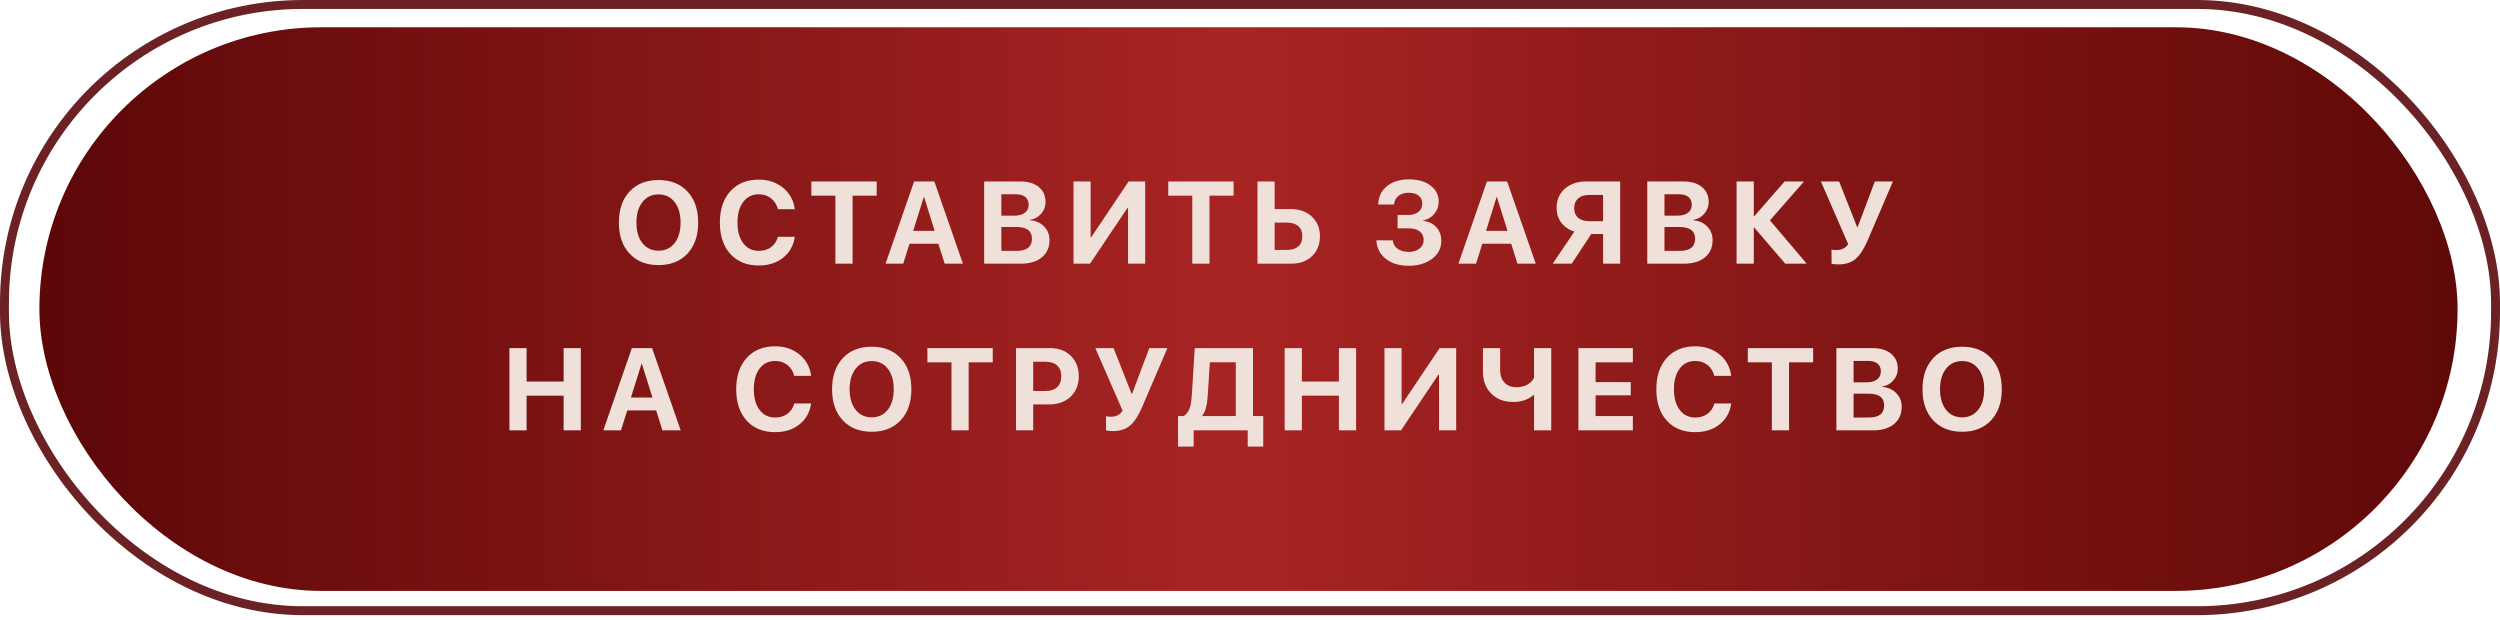<?xml version="1.0" encoding="UTF-8"?> <svg xmlns="http://www.w3.org/2000/svg" width="270" height="67" viewBox="0 0 270 67" fill="none"><rect x="4.254" y="2.945" width="261.164" height="60.873" rx="30.436" fill="url(#paint0_linear_289_204)"></rect><rect x="0.482" y="0.482" width="269.036" height="65.472" rx="32.245" stroke="#6C2124" stroke-width="0.964"></rect><path d="M71.121 19.444C72.438 19.444 73.479 19.857 74.246 20.681C75.017 21.506 75.403 22.625 75.403 24.04C75.403 25.451 75.017 26.569 74.246 27.393C73.475 28.218 72.433 28.63 71.121 28.63C69.804 28.63 68.763 28.218 67.996 27.393C67.225 26.569 66.839 25.451 66.839 24.04C66.839 22.625 67.225 21.506 67.996 20.681C68.763 19.857 69.804 19.444 71.121 19.444ZM71.121 20.995C70.395 20.995 69.817 21.27 69.386 21.819C68.951 22.369 68.734 23.109 68.734 24.04C68.734 24.967 68.949 25.706 69.38 26.255C69.811 26.801 70.391 27.073 71.121 27.073C71.847 27.073 72.425 26.801 72.856 26.255C73.287 25.706 73.502 24.967 73.502 24.04C73.502 23.109 73.287 22.369 72.856 21.819C72.425 21.27 71.847 20.995 71.121 20.995ZM81.948 28.673C80.656 28.673 79.633 28.259 78.878 27.43C78.123 26.598 77.746 25.465 77.746 24.034C77.746 22.607 78.125 21.477 78.884 20.644C79.639 19.816 80.66 19.401 81.948 19.401C82.986 19.401 83.863 19.697 84.581 20.287C85.299 20.882 85.717 21.651 85.836 22.594H84.009C83.89 22.106 83.646 21.715 83.277 21.419C82.9 21.128 82.457 20.983 81.948 20.983C81.246 20.983 80.689 21.255 80.275 21.801C79.856 22.35 79.647 23.093 79.647 24.028C79.647 24.975 79.854 25.722 80.268 26.267C80.683 26.817 81.245 27.092 81.954 27.092C82.475 27.092 82.918 26.956 83.283 26.686C83.644 26.419 83.888 26.048 84.015 25.572H85.842C85.699 26.524 85.278 27.276 84.581 27.83C83.88 28.392 83.002 28.673 81.948 28.673ZM90.222 28.476V21.13H87.625V19.598H94.682V21.13H92.08V28.476H90.222ZM101.344 26.323H98.225L97.548 28.476H95.641L98.723 19.598H100.907L103.995 28.476H102.021L101.344 26.323ZM98.624 24.932H100.944L99.806 21.296H99.763L98.624 24.932ZM106.289 28.476V19.598H110.208C111.041 19.598 111.701 19.797 112.189 20.195C112.677 20.593 112.921 21.132 112.921 21.813C112.921 22.297 112.761 22.722 112.441 23.087C112.126 23.452 111.73 23.669 111.254 23.739V23.788C111.861 23.833 112.361 24.055 112.755 24.452C113.149 24.858 113.346 25.353 113.346 25.935C113.346 26.719 113.071 27.338 112.521 27.793C111.972 28.248 111.223 28.476 110.276 28.476H106.289ZM108.147 23.29H109.537C110.034 23.29 110.417 23.185 110.688 22.976C110.959 22.771 111.094 22.48 111.094 22.102C111.094 21.745 110.975 21.469 110.737 21.272C110.499 21.079 110.163 20.983 109.728 20.983H108.147V23.29ZM109.802 27.092C110.901 27.092 111.451 26.657 111.451 25.788C111.451 24.939 110.887 24.514 109.759 24.514H108.147V27.092H109.802ZM121.829 22.471H121.755L117.725 28.476H115.935V19.598H117.787V25.609H117.86L121.89 19.598H123.68V28.476H121.829V22.471ZM128.767 28.476V21.13H126.171V19.598H133.228V21.13H130.625V28.476H128.767ZM135.804 19.598H137.662V22.576H139.385C140.324 22.576 141.087 22.847 141.674 23.388C142.26 23.934 142.553 24.645 142.553 25.523C142.553 26.405 142.268 27.119 141.698 27.664C141.132 28.205 140.392 28.476 139.477 28.476H135.804V19.598ZM138.985 26.993C139.518 26.993 139.928 26.868 140.216 26.618C140.507 26.364 140.652 25.999 140.652 25.523C140.652 25.047 140.507 24.68 140.216 24.422C139.924 24.167 139.512 24.04 138.979 24.04H137.662V26.993H138.985ZM150.937 23.216H152.112C152.555 23.216 152.916 23.103 153.195 22.877C153.469 22.652 153.607 22.357 153.607 21.991C153.607 21.627 153.475 21.339 153.213 21.13C152.95 20.921 152.592 20.816 152.136 20.816C151.677 20.816 151.306 20.931 151.023 21.161C150.74 21.391 150.586 21.7 150.561 22.09H148.845C148.874 21.253 149.189 20.591 149.792 20.103C150.391 19.615 151.189 19.371 152.186 19.371C153.137 19.371 153.906 19.592 154.493 20.035C155.083 20.482 155.379 21.062 155.379 21.776C155.379 22.277 155.225 22.713 154.917 23.087C154.61 23.46 154.206 23.7 153.705 23.806V23.856C154.304 23.921 154.78 24.151 155.133 24.545C155.485 24.934 155.662 25.427 155.662 26.021C155.662 26.801 155.331 27.442 154.671 27.947C154.007 28.451 153.164 28.704 152.142 28.704C151.125 28.704 150.299 28.453 149.663 27.953C149.027 27.449 148.689 26.782 148.648 25.954H150.426C150.455 26.335 150.625 26.639 150.937 26.864C151.248 27.09 151.656 27.203 152.161 27.203C152.637 27.203 153.022 27.081 153.318 26.84C153.609 26.602 153.754 26.288 153.754 25.898C153.754 25.513 153.611 25.209 153.324 24.988C153.037 24.77 152.639 24.662 152.13 24.662H150.937V23.216ZM163.209 26.323H160.09L159.413 28.476H157.506L160.588 19.598H162.772L165.861 28.476H163.886L163.209 26.323ZM160.49 24.932H162.809L161.671 21.296H161.628L160.49 24.932ZM173.132 21.056H171.6C171.104 21.056 170.716 21.181 170.437 21.432C170.154 21.686 170.013 22.032 170.013 22.471C170.013 22.919 170.152 23.265 170.431 23.511C170.71 23.761 171.099 23.886 171.6 23.886H173.132V21.056ZM169.748 28.476H167.693L170.031 25.012C169.449 24.832 168.985 24.518 168.641 24.071C168.288 23.616 168.111 23.081 168.111 22.465C168.111 21.604 168.403 20.913 168.985 20.392C169.572 19.863 170.355 19.598 171.335 19.598H174.978V28.476H173.132V25.271H171.858L169.748 28.476ZM177.905 28.476V19.598H181.824C182.656 19.598 183.317 19.797 183.805 20.195C184.293 20.593 184.537 21.132 184.537 21.813C184.537 22.297 184.377 22.722 184.057 23.087C183.741 23.452 183.346 23.669 182.87 23.739V23.788C183.477 23.833 183.977 24.055 184.371 24.452C184.765 24.858 184.962 25.353 184.962 25.935C184.962 26.719 184.687 27.338 184.137 27.793C183.588 28.248 182.839 28.476 181.892 28.476H177.905ZM179.763 23.29H181.153C181.65 23.29 182.033 23.185 182.304 22.976C182.574 22.771 182.71 22.48 182.71 22.102C182.71 21.745 182.591 21.469 182.353 21.272C182.115 21.079 181.779 20.983 181.344 20.983H179.763V23.29ZM181.418 27.092C182.517 27.092 183.067 26.657 183.067 25.788C183.067 24.939 182.503 24.514 181.375 24.514H179.763V27.092H181.418ZM195.124 28.476H192.805L189.458 24.576H189.408V28.476H187.55V19.598H189.408V23.357H189.458L192.737 19.598H194.835L191.156 23.8L195.124 28.476ZM198.574 28.556C198.16 28.556 197.904 28.525 197.805 28.464V26.95C197.928 26.987 198.109 27.006 198.347 27.006C198.904 27.006 199.323 26.79 199.602 26.36L196.655 19.598H198.623L200.574 24.532H200.623L202.481 19.598H204.437L201.718 25.935C201.316 26.87 200.894 27.533 200.451 27.922C199.967 28.345 199.341 28.556 198.574 28.556ZM60.872 46.476V42.735H56.873V46.476H55.015V37.598H56.873V41.203H60.872V37.598H62.73V46.476H60.872ZM70.863 44.323H67.743L67.067 46.476H65.159L68.242 37.598H70.426L73.514 46.476H71.539L70.863 44.323ZM68.143 42.932H70.463L69.325 39.296H69.281L68.143 42.932ZM83.712 46.673C82.42 46.673 81.397 46.259 80.642 45.43C79.888 44.598 79.51 43.465 79.51 42.034C79.51 40.607 79.89 39.477 80.648 38.644C81.403 37.816 82.424 37.401 83.712 37.401C84.75 37.401 85.628 37.697 86.346 38.287C87.063 38.882 87.482 39.651 87.601 40.594H85.773C85.654 40.106 85.41 39.715 85.041 39.419C84.664 39.128 84.221 38.983 83.712 38.983C83.011 38.983 82.453 39.255 82.039 39.801C81.621 40.35 81.411 41.093 81.411 42.028C81.411 42.975 81.618 43.722 82.033 44.267C82.447 44.817 83.009 45.092 83.719 45.092C84.239 45.092 84.682 44.956 85.047 44.686C85.408 44.419 85.652 44.048 85.78 43.572H87.607C87.463 44.524 87.043 45.276 86.346 45.83C85.644 46.392 84.766 46.673 83.712 46.673ZM94.145 37.444C95.462 37.444 96.504 37.857 97.271 38.681C98.042 39.505 98.428 40.625 98.428 42.04C98.428 43.451 98.042 44.569 97.271 45.393C96.5 46.218 95.458 46.63 94.145 46.63C92.829 46.63 91.787 46.218 91.02 45.393C90.249 44.569 89.864 43.451 89.864 42.04C89.864 40.625 90.249 39.505 91.02 38.681C91.787 37.857 92.829 37.444 94.145 37.444ZM94.145 38.995C93.42 38.995 92.841 39.27 92.411 39.819C91.976 40.369 91.758 41.109 91.758 42.04C91.758 42.967 91.974 43.706 92.404 44.255C92.835 44.801 93.415 45.073 94.145 45.073C94.871 45.073 95.45 44.801 95.88 44.255C96.311 43.706 96.526 42.967 96.526 42.04C96.526 41.109 96.311 40.369 95.88 39.819C95.45 39.27 94.871 38.995 94.145 38.995ZM102.758 46.476V39.13H100.161V37.598H107.218V39.13H104.616V46.476H102.758ZM113.431 37.598C114.345 37.598 115.086 37.877 115.652 38.435C116.222 38.993 116.507 39.727 116.507 40.638C116.507 41.544 116.214 42.278 115.627 42.84C115.041 43.398 114.278 43.677 113.338 43.677H111.585V46.476H109.727V37.598H113.431ZM111.585 42.225H112.932C113.466 42.225 113.88 42.087 114.175 41.813C114.47 41.538 114.618 41.148 114.618 40.644C114.618 40.139 114.47 39.749 114.175 39.475C113.884 39.204 113.472 39.069 112.938 39.069H111.585V42.225ZM120.215 46.556C119.801 46.556 119.545 46.525 119.446 46.464V44.95C119.569 44.987 119.75 45.006 119.988 45.006C120.546 45.006 120.964 44.79 121.243 44.36L118.296 37.598H120.265L122.215 42.532H122.264L124.122 37.598H126.079L123.359 43.935C122.957 44.87 122.535 45.533 122.092 45.922C121.608 46.345 120.982 46.556 120.215 46.556ZM130.433 42.754C130.364 43.8 130.167 44.511 129.843 44.889V44.938H133.466V39.124H130.667L130.433 42.754ZM128.914 48.23H127.228V44.938H127.849C128.145 44.737 128.358 44.448 128.489 44.071C128.604 43.738 128.682 43.252 128.723 42.612L129.031 37.598H135.324V44.938H136.432V48.23H134.752V46.476H128.914V48.23ZM144.601 46.476V42.735H140.602V46.476H138.744V37.598H140.602V41.203H144.601V37.598H146.459V46.476H144.601ZM155.416 40.471H155.342L151.312 46.476H149.522V37.598H151.373V43.609H151.447L155.477 37.598H157.267V46.476H155.416V40.471ZM165.676 46.476V42.656H165.627C165.057 43.16 164.323 43.412 163.425 43.412C162.444 43.412 161.655 43.113 161.056 42.514C160.457 41.911 160.158 41.113 160.158 40.121V37.598H162.016V39.942C162.016 40.529 162.172 40.988 162.483 41.32C162.795 41.653 163.23 41.819 163.788 41.819C164.222 41.819 164.608 41.728 164.944 41.548C165.276 41.364 165.521 41.113 165.676 40.797V37.598H167.534V46.476H165.676ZM176.349 46.476H170.468V37.598H176.349V39.13H172.326V41.271H176.122V42.699H172.326V44.938H176.349V46.476ZM183.085 46.673C181.793 46.673 180.77 46.259 180.015 45.43C179.26 44.598 178.883 43.465 178.883 42.034C178.883 40.607 179.262 39.477 180.021 38.644C180.776 37.816 181.797 37.401 183.085 37.401C184.123 37.401 185 37.697 185.718 38.287C186.436 38.882 186.854 39.651 186.973 40.594H185.146C185.027 40.106 184.783 39.715 184.414 39.419C184.037 39.128 183.594 38.983 183.085 38.983C182.384 38.983 181.826 39.255 181.412 39.801C180.993 40.35 180.784 41.093 180.784 42.028C180.784 42.975 180.991 43.722 181.405 44.267C181.82 44.817 182.382 45.092 183.091 45.092C183.612 45.092 184.055 44.956 184.42 44.686C184.781 44.419 185.025 44.048 185.152 43.572H186.979C186.836 44.524 186.416 45.276 185.718 45.83C185.017 46.392 184.139 46.673 183.085 46.673ZM191.359 46.476V39.13H188.762V37.598H195.819V39.13H193.217V46.476H191.359ZM198.328 46.476V37.598H202.247C203.08 37.598 203.74 37.797 204.228 38.195C204.716 38.593 204.96 39.132 204.96 39.813C204.96 40.297 204.8 40.722 204.48 41.087C204.165 41.452 203.769 41.669 203.293 41.739V41.788C203.9 41.833 204.4 42.055 204.794 42.452C205.188 42.858 205.385 43.353 205.385 43.935C205.385 44.719 205.11 45.338 204.56 45.793C204.011 46.248 203.262 46.476 202.315 46.476H198.328ZM200.186 41.29H201.577C202.073 41.29 202.456 41.185 202.727 40.976C202.998 40.771 203.133 40.48 203.133 40.102C203.133 39.745 203.014 39.469 202.776 39.272C202.538 39.079 202.202 38.983 201.767 38.983H200.186V41.29ZM201.841 45.092C202.94 45.092 203.49 44.657 203.49 43.788C203.49 42.938 202.926 42.514 201.798 42.514H200.186V45.092H201.841ZM211.911 37.444C213.228 37.444 214.27 37.857 215.037 38.681C215.808 39.505 216.193 40.625 216.193 42.04C216.193 43.451 215.808 44.569 215.037 45.393C214.266 46.218 213.224 46.63 211.911 46.63C210.595 46.63 209.553 46.218 208.786 45.393C208.015 44.569 207.629 43.451 207.629 42.04C207.629 40.625 208.015 39.505 208.786 38.681C209.553 37.857 210.595 37.444 211.911 37.444ZM211.911 38.995C211.185 38.995 210.607 39.27 210.176 39.819C209.742 40.369 209.524 41.109 209.524 42.04C209.524 42.967 209.739 43.706 210.17 44.255C210.601 44.801 211.181 45.073 211.911 45.073C212.637 45.073 213.216 44.801 213.646 44.255C214.077 43.706 214.292 42.967 214.292 42.04C214.292 41.109 214.077 40.369 213.646 39.819C213.216 39.27 212.637 38.995 211.911 38.995Z" fill="#EFE1D9"></path><defs><linearGradient id="paint0_linear_289_204" x1="4.254" y1="33.382" x2="265.418" y2="33.382" gradientUnits="userSpaceOnUse"><stop stop-color="#5C0708"></stop><stop offset="0.493" stop-color="#A82423"></stop><stop offset="1" stop-color="#5E0908"></stop></linearGradient></defs></svg> 
